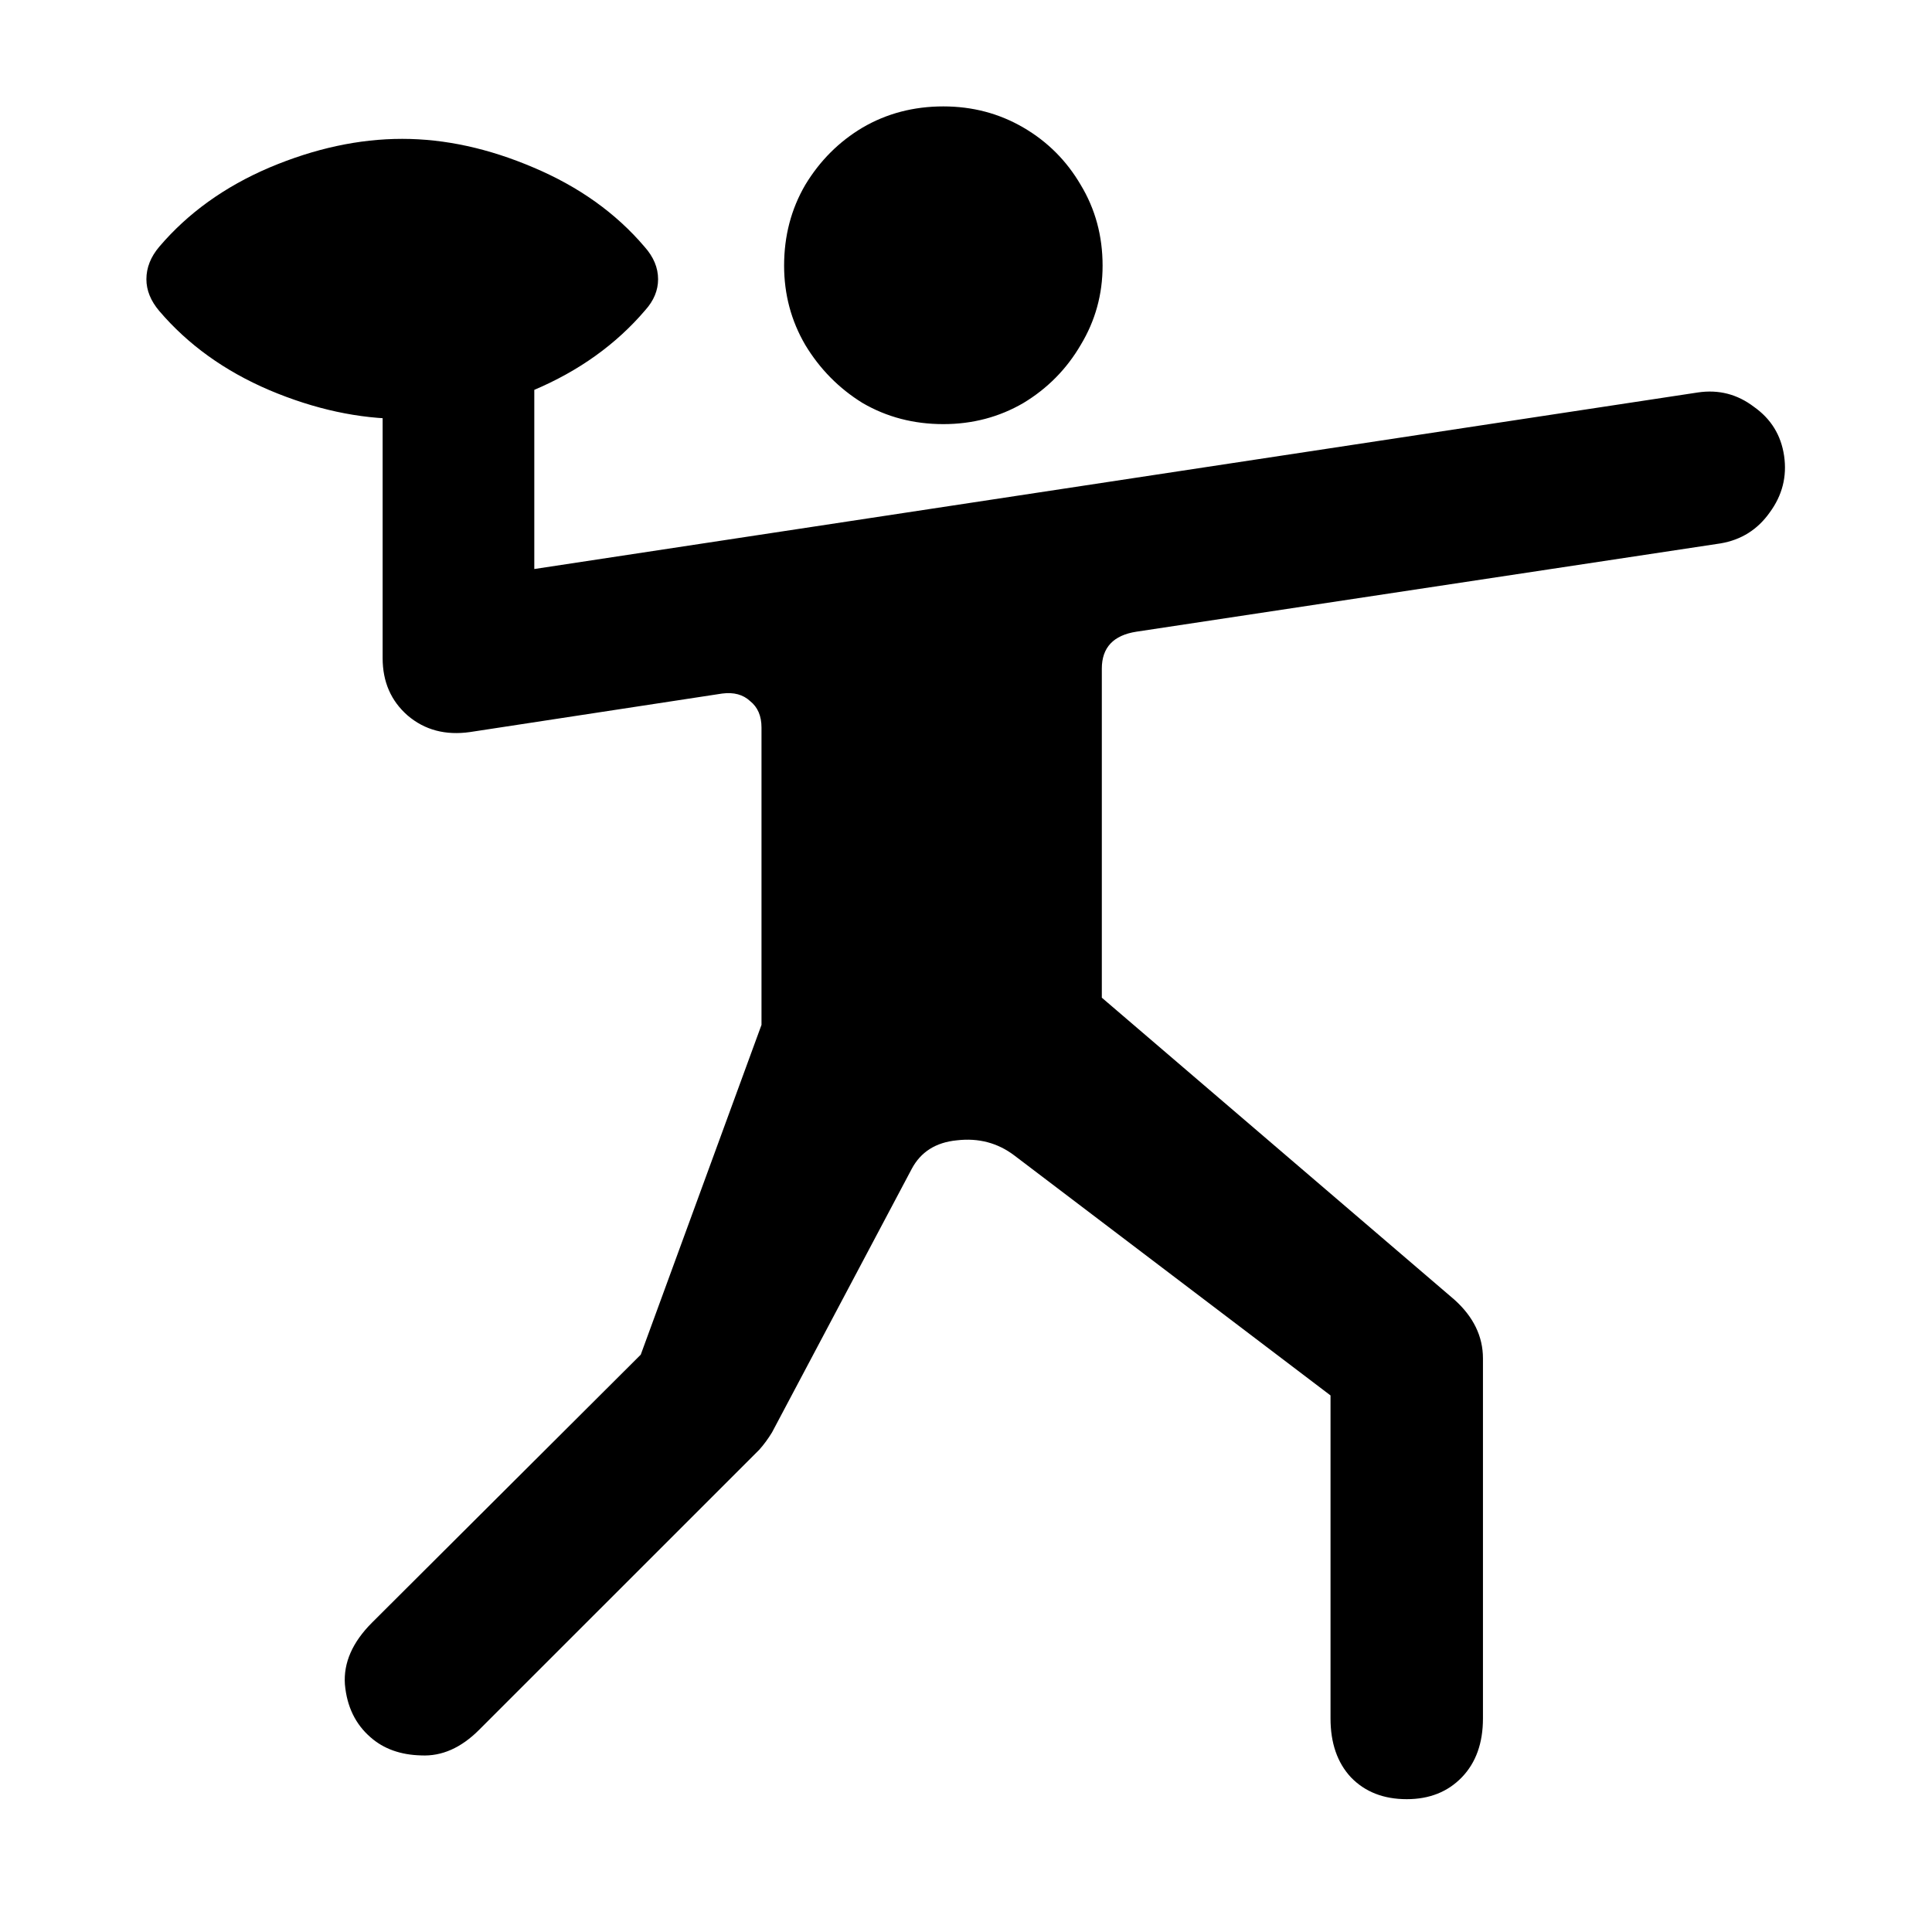 <svg xmlns="http://www.w3.org/2000/svg" fill="none" viewBox="0 0 40 40" height="40" width="40">
<path fill="black" d="M19.531 8.781C18.917 8.781 18.359 8.635 17.859 8.344C17.37 8.042 16.974 7.641 16.672 7.141C16.38 6.641 16.234 6.094 16.234 5.5C16.234 4.885 16.38 4.328 16.672 3.828C16.974 3.328 17.37 2.932 17.859 2.641C18.359 2.349 18.917 2.203 19.531 2.203C20.135 2.203 20.688 2.349 21.188 2.641C21.688 2.932 22.083 3.328 22.375 3.828C22.677 4.328 22.828 4.885 22.828 5.5C22.828 6.094 22.677 6.641 22.375 7.141C22.083 7.641 21.688 8.042 21.188 8.344C20.688 8.635 20.135 8.781 19.531 8.781ZM7.703 33.594L13.266 28.047L15.766 21.219V15.062C15.766 14.823 15.688 14.641 15.531 14.516C15.385 14.38 15.193 14.328 14.953 14.359L9.734 15.156C9.224 15.229 8.792 15.115 8.438 14.812C8.094 14.51 7.922 14.115 7.922 13.625V6.953H11.062V11.781L35.156 8.125C35.583 8.062 35.969 8.161 36.312 8.422C36.667 8.672 36.875 9.01 36.938 9.438C37 9.865 36.901 10.255 36.641 10.609C36.391 10.963 36.052 11.177 35.625 11.25L23.531 13.078C23.052 13.151 22.812 13.406 22.812 13.844V20.656L30.109 26.906C30.505 27.26 30.703 27.667 30.703 28.125V35.578C30.703 36.089 30.557 36.495 30.266 36.797C29.974 37.099 29.594 37.25 29.125 37.25C28.646 37.25 28.26 37.099 27.969 36.797C27.688 36.495 27.547 36.089 27.547 35.578V28.891L21 23.922C20.656 23.662 20.26 23.557 19.812 23.609C19.375 23.651 19.062 23.849 18.875 24.203L15.984 29.656C15.901 29.792 15.812 29.912 15.719 30.016L9.922 35.812C9.547 36.188 9.146 36.365 8.719 36.344C8.292 36.333 7.943 36.208 7.672 35.969C7.359 35.698 7.182 35.333 7.141 34.875C7.109 34.427 7.297 34 7.703 33.594ZM8.328 8.672C7.432 8.672 6.516 8.474 5.578 8.078C4.651 7.682 3.891 7.135 3.297 6.438C3.12 6.229 3.031 6.01 3.031 5.781C3.031 5.542 3.12 5.318 3.297 5.109C3.891 4.411 4.651 3.865 5.578 3.469C6.516 3.073 7.432 2.875 8.328 2.875C9.214 2.875 10.12 3.073 11.047 3.469C11.984 3.865 12.75 4.411 13.344 5.109C13.531 5.318 13.625 5.542 13.625 5.781C13.625 6.01 13.537 6.224 13.359 6.422C12.755 7.13 11.984 7.682 11.047 8.078C10.12 8.474 9.214 8.672 8.328 8.672Z"></path>
</svg>
